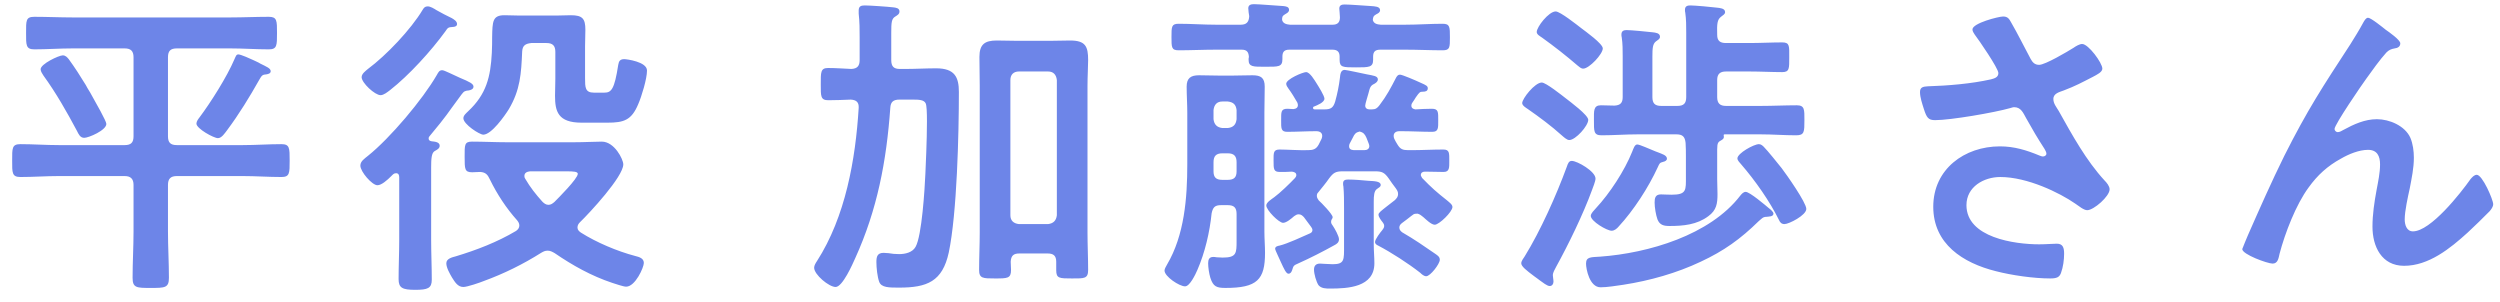 <svg 
 xmlns="http://www.w3.org/2000/svg"
 xmlns:xlink="http://www.w3.org/1999/xlink"
 width="174px" height="21px">
<path fill-rule="evenodd"  fill="#6d85e8"
 d="M173.284,14.695 C172.779,15.201 172.273,15.707 171.745,16.191 C170.535,17.291 169.039,18.500 167.324,18.500 C165.762,18.500 165.124,17.159 165.124,15.773 C165.124,14.915 165.256,14.058 165.410,13.222 C165.520,12.628 165.652,12.034 165.652,11.441 C165.652,10.869 165.454,10.429 164.816,10.429 C164.178,10.429 163.452,10.737 162.924,11.045 C162.000,11.550 161.297,12.188 160.681,13.046 C159.801,14.234 159.031,16.235 158.657,17.664 C158.591,17.950 158.547,18.346 158.173,18.346 C157.821,18.346 156.061,17.708 156.061,17.335 C156.061,17.313 156.435,16.411 156.457,16.367 C157.271,14.519 158.085,12.672 158.987,10.847 C160.615,7.614 161.648,6.052 163.584,3.083 C163.914,2.556 164.200,2.094 164.486,1.566 C164.552,1.456 164.662,1.236 164.816,1.236 C165.014,1.236 165.828,1.896 166.048,2.072 C166.268,2.226 167.060,2.775 167.060,3.017 C167.060,3.259 166.862,3.347 166.664,3.369 C166.422,3.413 166.268,3.479 166.092,3.655 C165.652,4.139 165.080,4.931 164.706,5.459 C164.398,5.876 162.484,8.669 162.484,8.977 C162.484,9.087 162.594,9.197 162.704,9.197 C162.836,9.197 162.990,9.109 163.100,9.043 C163.826,8.647 164.596,8.296 165.432,8.296 C166.312,8.296 167.390,8.757 167.763,9.593 C167.939,10.011 168.005,10.517 168.005,10.979 C168.005,11.704 167.851,12.408 167.719,13.112 C167.587,13.706 167.368,14.695 167.368,15.267 C167.368,15.641 167.499,16.103 167.939,16.103 C169.171,16.103 171.261,13.442 171.943,12.474 C172.053,12.342 172.207,12.166 172.383,12.166 C172.779,12.166 173.526,13.904 173.526,14.212 C173.526,14.388 173.394,14.563 173.284,14.695 ZM145.268,14.629 C145.026,14.629 144.696,14.344 144.432,14.168 C143.354,13.420 141.110,12.320 139.219,12.320 C138.075,12.320 136.865,13.002 136.865,14.278 C136.865,16.543 140.230,17.005 141.924,17.005 C142.430,17.005 142.870,16.961 143.156,16.961 C143.596,16.961 143.662,17.269 143.662,17.664 C143.662,18.082 143.596,18.588 143.442,19.006 C143.332,19.292 143.156,19.380 142.694,19.380 C141.550,19.380 140.010,19.160 138.911,18.874 C136.623,18.302 134.555,16.983 134.555,14.388 C134.555,11.770 136.733,10.187 139.197,10.187 C140.186,10.187 141.044,10.451 141.946,10.825 C142.012,10.847 142.100,10.891 142.188,10.891 C142.298,10.891 142.430,10.825 142.430,10.693 C142.430,10.583 142.342,10.451 142.298,10.363 C141.814,9.615 141.462,9.021 141.022,8.230 C140.824,7.878 140.670,7.460 140.186,7.460 C140.076,7.460 140.010,7.504 139.900,7.526 C138.823,7.834 135.765,8.362 134.687,8.362 C134.203,8.362 134.094,8.186 133.896,7.570 C133.786,7.218 133.632,6.778 133.632,6.404 C133.632,6.052 133.874,6.030 134.159,6.008 C135.567,5.964 137.195,5.832 138.559,5.525 C138.801,5.459 139.087,5.393 139.087,5.085 C139.087,4.755 137.723,2.775 137.437,2.402 C137.371,2.292 137.283,2.182 137.283,2.050 C137.283,1.610 139.109,1.148 139.417,1.148 C139.725,1.148 139.835,1.302 139.966,1.544 C140.450,2.380 140.868,3.237 141.330,4.095 C141.462,4.337 141.616,4.513 141.924,4.513 C142.342,4.513 143.904,3.589 144.322,3.325 C144.476,3.215 144.740,3.061 144.916,3.061 C145.356,3.061 146.323,4.381 146.323,4.777 C146.323,5.019 145.949,5.195 145.664,5.349 C144.894,5.744 144.454,5.986 143.640,6.294 C143.354,6.404 142.914,6.492 142.914,6.888 C142.914,7.218 143.134,7.460 143.288,7.724 C144.234,9.417 145.202,11.177 146.477,12.562 C146.631,12.716 146.829,12.958 146.829,13.178 C146.829,13.662 145.729,14.629 145.268,14.629 ZM123.828,15.333 C123.168,13.992 122.156,12.562 121.188,11.441 C121.100,11.331 120.924,11.177 120.924,11.023 C120.924,10.671 122.068,10.033 122.420,10.033 C122.552,10.033 122.662,10.121 122.750,10.209 C123.036,10.495 123.740,11.375 124.003,11.704 C124.355,12.166 125.719,14.102 125.719,14.541 C125.719,14.981 124.509,15.597 124.201,15.597 C124.003,15.597 123.894,15.487 123.828,15.333 ZM125.015,9.417 C124.179,9.417 123.366,9.351 122.552,9.351 L120.022,9.351 C119.956,9.373 119.956,9.395 119.978,9.461 L119.978,9.549 C119.978,9.681 119.824,9.747 119.714,9.813 C119.494,9.945 119.516,10.121 119.516,10.847 L119.516,12.474 C119.516,12.826 119.538,13.156 119.538,13.508 C119.538,14.168 119.472,14.629 118.900,15.047 C118.109,15.641 117.163,15.729 116.195,15.729 C115.799,15.729 115.513,15.663 115.359,15.267 C115.249,14.959 115.161,14.432 115.161,14.102 C115.161,13.794 115.205,13.530 115.601,13.530 C115.777,13.530 116.063,13.552 116.349,13.552 C117.405,13.552 117.339,13.222 117.339,12.276 L117.339,10.913 C117.339,10.583 117.339,10.275 117.317,9.945 C117.273,9.505 117.097,9.351 116.679,9.351 L113.973,9.351 C113.137,9.351 112.302,9.417 111.466,9.417 C110.916,9.417 110.938,9.131 110.938,8.362 C110.938,7.724 110.894,7.328 111.422,7.328 C111.730,7.328 112.060,7.350 112.368,7.350 C112.785,7.328 112.939,7.152 112.939,6.756 L112.939,3.919 C112.939,3.479 112.939,3.039 112.873,2.599 C112.851,2.534 112.851,2.468 112.851,2.402 C112.851,2.160 113.005,2.094 113.203,2.094 C113.533,2.094 114.655,2.204 115.029,2.248 C115.205,2.270 115.535,2.292 115.535,2.556 C115.535,2.709 115.425,2.753 115.249,2.885 C115.029,3.061 115.007,3.347 115.007,3.941 L115.007,6.756 C115.007,7.196 115.183,7.372 115.623,7.372 L116.745,7.372 C117.185,7.372 117.361,7.196 117.361,6.756 L117.361,2.270 C117.361,1.808 117.361,1.346 117.295,0.884 C117.273,0.818 117.273,0.752 117.273,0.686 C117.273,0.422 117.449,0.378 117.647,0.378 C117.955,0.378 119.164,0.488 119.494,0.532 C119.692,0.554 120.066,0.576 120.066,0.840 C120.066,0.994 119.934,1.038 119.780,1.170 C119.516,1.368 119.494,1.676 119.516,2.424 C119.516,2.841 119.714,2.995 120.132,2.995 L121.760,2.995 C122.530,2.995 123.300,2.951 124.047,2.951 C124.575,2.951 124.531,3.215 124.531,3.985 C124.531,4.755 124.553,5.019 124.047,5.019 C123.300,5.019 122.530,4.975 121.760,4.975 L120.132,4.975 C119.714,4.975 119.516,5.151 119.516,5.569 L119.516,6.756 C119.516,7.196 119.714,7.372 120.132,7.372 L122.552,7.372 C123.388,7.372 124.223,7.328 125.059,7.328 C125.609,7.328 125.587,7.636 125.587,8.362 C125.587,9.175 125.587,9.417 125.015,9.417 ZM109.794,4.557 C109.002,3.875 108.188,3.237 107.330,2.621 C107.176,2.512 106.956,2.402 106.956,2.226 C106.956,1.874 107.792,0.796 108.276,0.796 C108.584,0.796 109.772,1.742 110.058,1.962 C110.344,2.182 111.554,3.039 111.554,3.369 C111.554,3.765 110.608,4.777 110.190,4.777 C110.036,4.777 109.904,4.645 109.794,4.557 ZM108.980,6.844 C109.288,7.086 110.542,8.010 110.542,8.340 C110.542,8.757 109.662,9.747 109.222,9.747 C109.046,9.747 108.826,9.527 108.694,9.417 C107.990,8.779 107.132,8.142 106.341,7.592 C106.209,7.504 105.945,7.350 105.945,7.174 C105.945,6.866 106.824,5.744 107.308,5.744 C107.594,5.744 108.694,6.624 108.980,6.844 ZM109.046,11.616 C109.134,11.353 109.200,11.199 109.398,11.199 C109.772,11.199 111.048,11.924 111.048,12.430 C111.048,12.606 110.872,13.046 110.806,13.222 C110.190,14.915 109.156,17.027 108.298,18.588 C108.210,18.764 108.078,18.962 108.078,19.160 C108.078,19.270 108.122,19.446 108.122,19.600 C108.122,19.754 108.034,19.908 107.858,19.908 C107.682,19.908 107.352,19.644 107.198,19.534 C107.044,19.424 106.912,19.314 106.780,19.226 C106.253,18.830 105.879,18.544 105.879,18.324 C105.879,18.170 106.033,17.972 106.121,17.840 C107.220,16.059 108.320,13.596 109.046,11.616 ZM99.066,15.113 C98.934,15.003 98.824,14.915 98.670,14.871 C98.604,14.871 98.450,14.871 98.384,14.915 C98.340,14.937 98.120,15.113 97.922,15.267 C97.768,15.377 97.636,15.487 97.570,15.531 C97.460,15.619 97.394,15.707 97.394,15.839 C97.394,15.993 97.482,16.081 97.592,16.169 C98.428,16.653 99.132,17.137 99.924,17.686 C100.078,17.796 100.210,17.884 100.210,18.082 C100.210,18.368 99.550,19.226 99.264,19.226 C99.110,19.226 98.956,19.094 98.846,18.984 C98.032,18.346 96.844,17.576 95.921,17.093 C95.811,17.049 95.701,16.961 95.701,16.851 C95.701,16.653 96.075,16.169 96.207,16.015 C96.273,15.927 96.339,15.839 96.339,15.729 C96.339,15.619 96.295,15.553 96.229,15.465 C96.141,15.355 95.943,15.113 95.943,14.937 C95.943,14.805 96.163,14.651 96.492,14.388 C96.668,14.256 96.866,14.102 97.086,13.926 C97.218,13.794 97.306,13.684 97.306,13.508 C97.306,13.332 97.240,13.244 97.152,13.112 C96.976,12.870 96.800,12.650 96.646,12.408 C96.361,12.012 96.185,11.924 95.723,11.924 L93.435,11.924 C92.951,11.924 92.797,12.034 92.511,12.408 C92.269,12.760 92.005,13.068 91.741,13.398 C91.675,13.464 91.653,13.530 91.653,13.640 C91.653,13.750 91.719,13.860 91.785,13.948 C91.961,14.102 92.753,14.915 92.753,15.113 C92.753,15.179 92.709,15.245 92.665,15.311 C92.665,15.355 92.643,15.377 92.643,15.443 C92.643,15.553 92.709,15.641 92.775,15.729 C92.907,15.927 93.193,16.433 93.193,16.653 C93.193,16.873 93.039,16.983 92.863,17.071 C92.115,17.489 91.169,17.972 90.378,18.324 C90.004,18.478 90.026,18.522 89.938,18.786 C89.894,18.918 89.828,19.050 89.674,19.050 C89.520,19.050 89.366,18.720 89.146,18.236 C89.080,18.060 88.750,17.423 88.750,17.313 C88.750,17.159 88.926,17.115 89.058,17.093 C89.608,16.961 90.642,16.477 91.191,16.235 C91.279,16.191 91.345,16.125 91.345,16.015 C91.345,15.927 91.301,15.861 91.257,15.795 C91.081,15.575 90.927,15.333 90.751,15.113 C90.642,15.003 90.554,14.915 90.378,14.915 C90.268,14.915 90.158,14.981 90.070,15.047 C89.894,15.201 89.542,15.509 89.300,15.509 C89.014,15.509 88.134,14.629 88.134,14.300 C88.134,14.080 88.508,13.860 88.684,13.728 C89.080,13.442 89.784,12.760 90.136,12.386 C90.180,12.320 90.224,12.276 90.224,12.188 C90.224,12.012 90.070,11.968 89.916,11.946 C89.630,11.968 89.366,11.968 89.080,11.968 C88.640,11.968 88.640,11.770 88.640,11.177 C88.640,10.649 88.618,10.407 89.058,10.407 C89.542,10.407 90.510,10.473 91.037,10.451 C91.389,10.451 91.609,10.385 91.785,10.055 L91.983,9.659 C92.005,9.593 92.027,9.527 92.027,9.461 C92.027,9.131 91.675,9.131 91.609,9.131 C90.927,9.131 90.268,9.175 89.586,9.175 C89.146,9.175 89.168,8.911 89.168,8.384 C89.168,7.790 89.146,7.570 89.608,7.570 C89.740,7.570 89.894,7.592 90.026,7.592 C90.202,7.570 90.334,7.504 90.334,7.306 C90.334,7.240 90.312,7.196 90.290,7.130 C90.070,6.756 89.916,6.492 89.674,6.162 C89.608,6.074 89.520,5.942 89.520,5.832 C89.520,5.503 90.686,5.019 90.905,5.019 C91.169,5.019 91.499,5.590 91.653,5.832 C91.763,6.008 92.181,6.668 92.181,6.866 C92.181,7.130 91.675,7.328 91.455,7.416 C91.389,7.438 91.389,7.460 91.389,7.526 C91.389,7.526 91.389,7.614 91.499,7.614 L92.181,7.614 C92.621,7.614 92.797,7.504 92.929,7.064 C93.083,6.514 93.193,5.964 93.259,5.415 C93.281,5.195 93.303,4.865 93.589,4.865 C93.699,4.865 94.909,5.129 95.129,5.173 C95.569,5.261 95.899,5.283 95.899,5.525 C95.899,5.678 95.767,5.766 95.657,5.832 C95.371,5.964 95.349,6.096 95.239,6.514 C95.195,6.690 95.019,7.218 95.019,7.350 C95.019,7.548 95.173,7.614 95.327,7.614 L95.481,7.614 C95.745,7.614 95.855,7.526 96.009,7.328 C96.514,6.668 96.800,6.118 97.174,5.393 C97.240,5.283 97.306,5.195 97.438,5.195 C97.592,5.195 98.516,5.590 98.890,5.766 C99.242,5.920 99.374,5.986 99.374,6.140 C99.374,6.338 99.220,6.382 99.044,6.382 C98.824,6.382 98.802,6.404 98.538,6.778 C98.472,6.888 98.406,6.998 98.296,7.152 C98.252,7.218 98.230,7.262 98.230,7.350 C98.230,7.526 98.362,7.592 98.516,7.614 C98.890,7.592 99.286,7.570 99.660,7.570 C100.122,7.570 100.100,7.812 100.100,8.362 C100.100,8.911 100.122,9.175 99.682,9.175 C98.956,9.175 98.230,9.131 97.526,9.131 L97.394,9.131 C97.306,9.131 96.998,9.153 96.998,9.461 C96.998,9.549 97.020,9.593 97.042,9.659 C97.108,9.791 97.174,9.923 97.262,10.055 C97.460,10.385 97.636,10.451 98.010,10.451 L98.252,10.451 C98.978,10.451 99.704,10.407 100.452,10.407 C100.892,10.407 100.870,10.649 100.870,11.199 C100.870,11.660 100.892,11.968 100.474,11.968 C100.056,11.968 99.616,11.946 99.176,11.946 C99.022,11.946 98.890,12.012 98.890,12.188 C98.890,12.254 98.956,12.320 98.978,12.386 C99.638,13.068 99.990,13.376 100.716,13.948 C100.892,14.102 101.090,14.234 101.090,14.410 C101.090,14.739 100.166,15.641 99.858,15.641 C99.616,15.641 99.242,15.267 99.066,15.113 ZM95.261,9.989 C95.217,9.857 95.151,9.725 95.107,9.593 C94.997,9.351 94.909,9.219 94.623,9.153 C94.359,9.219 94.271,9.329 94.161,9.571 C94.095,9.703 94.007,9.857 93.941,9.989 C93.919,10.033 93.897,10.099 93.897,10.165 C93.897,10.385 94.029,10.429 94.227,10.451 L94.953,10.451 C95.151,10.451 95.305,10.363 95.305,10.165 C95.305,10.099 95.283,10.055 95.261,9.989 ZM100.408,3.501 C99.550,3.501 98.692,3.457 97.812,3.457 L96.075,3.457 C95.723,3.457 95.569,3.589 95.569,3.941 L95.569,4.161 C95.569,4.689 95.283,4.689 94.381,4.689 C93.457,4.689 93.237,4.689 93.237,4.161 L93.237,3.941 C93.237,3.611 93.083,3.457 92.731,3.457 L89.740,3.457 C89.388,3.457 89.256,3.611 89.256,3.941 L89.256,4.117 C89.256,4.667 88.970,4.645 88.068,4.645 C87.232,4.645 86.902,4.667 86.902,4.161 C86.902,4.095 86.902,4.029 86.924,3.963 C86.902,3.611 86.770,3.457 86.418,3.457 L84.637,3.457 C83.757,3.457 82.899,3.501 82.041,3.501 C81.535,3.501 81.535,3.303 81.535,2.578 C81.535,1.852 81.535,1.654 82.041,1.654 C82.899,1.654 83.757,1.720 84.637,1.720 L86.352,1.720 C86.748,1.720 86.924,1.544 86.946,1.126 C86.924,1.016 86.880,0.708 86.880,0.576 C86.880,0.334 87.078,0.290 87.276,0.290 C87.628,0.290 88.904,0.400 89.322,0.422 C89.498,0.444 89.718,0.466 89.718,0.686 C89.718,0.840 89.586,0.906 89.476,0.972 C89.388,1.016 89.300,1.082 89.256,1.170 C89.234,1.258 89.234,1.302 89.234,1.390 C89.300,1.654 89.564,1.698 89.784,1.720 L92.753,1.720 C93.083,1.720 93.259,1.566 93.259,1.214 C93.259,1.060 93.215,0.642 93.215,0.598 C93.215,0.356 93.391,0.312 93.589,0.312 C93.963,0.312 95.019,0.400 95.437,0.422 C95.679,0.444 96.053,0.444 96.053,0.708 C96.053,0.862 95.921,0.928 95.789,0.994 C95.591,1.104 95.569,1.170 95.547,1.390 C95.613,1.654 95.855,1.698 96.097,1.720 L97.812,1.720 C98.692,1.720 99.550,1.654 100.408,1.654 C100.914,1.654 100.914,1.874 100.914,2.599 C100.914,3.303 100.914,3.501 100.408,3.501 ZM82.635,7.834 C82.635,7.240 82.591,6.624 82.591,6.030 C82.591,5.437 82.877,5.239 83.449,5.239 C83.911,5.239 84.373,5.261 84.857,5.261 L85.780,5.261 C86.242,5.261 86.704,5.239 87.166,5.239 C87.760,5.239 88.024,5.415 88.024,6.030 C88.024,6.624 88.002,7.240 88.002,7.834 L88.002,16.125 C88.002,16.631 88.046,17.115 88.046,17.598 C88.046,19.468 87.496,20.040 85.296,20.040 C84.681,20.040 84.439,19.952 84.241,19.336 C84.153,19.050 84.087,18.610 84.087,18.324 C84.087,18.082 84.153,17.884 84.439,17.884 C84.505,17.884 84.593,17.884 84.659,17.906 C84.791,17.906 84.944,17.928 85.098,17.928 C86.066,17.928 86.066,17.620 86.066,16.763 L86.066,14.893 C86.066,14.454 85.890,14.278 85.450,14.278 L84.988,14.278 C84.549,14.278 84.417,14.432 84.329,14.849 C84.197,16.147 83.867,17.576 83.339,18.786 C83.207,19.094 82.811,19.930 82.481,19.930 C82.085,19.930 81.051,19.248 81.051,18.830 C81.051,18.698 81.161,18.544 81.227,18.412 C82.437,16.367 82.635,13.772 82.635,11.441 L82.635,7.834 ZM84.461,11.924 C84.461,12.342 84.637,12.518 85.076,12.518 L85.450,12.518 C85.890,12.518 86.066,12.342 86.066,11.924 L86.066,11.287 C86.066,10.869 85.890,10.671 85.450,10.671 L85.076,10.671 C84.637,10.671 84.461,10.869 84.461,11.287 L84.461,11.924 ZM84.461,8.296 C84.505,8.669 84.703,8.867 85.076,8.911 L85.450,8.911 C85.846,8.867 86.022,8.669 86.066,8.296 L86.066,7.658 C86.022,7.284 85.846,7.108 85.450,7.064 L85.076,7.064 C84.703,7.064 84.505,7.284 84.461,7.658 L84.461,8.296 ZM75.734,18.786 C75.734,19.402 75.470,19.380 74.613,19.380 C73.733,19.380 73.513,19.380 73.513,18.808 L73.513,18.214 C73.513,17.796 73.315,17.642 72.919,17.642 L70.939,17.642 C70.543,17.642 70.367,17.796 70.345,18.214 C70.345,18.412 70.367,18.588 70.367,18.786 C70.367,19.380 70.125,19.380 69.245,19.380 C68.410,19.380 68.146,19.380 68.146,18.786 C68.146,17.928 68.190,17.049 68.190,16.169 L68.190,5.986 C68.190,5.305 68.168,4.645 68.168,3.963 C68.168,3.083 68.542,2.819 69.377,2.819 C69.861,2.819 70.345,2.841 70.807,2.841 L73.073,2.841 C73.535,2.841 74.019,2.819 74.481,2.819 C75.558,2.819 75.734,3.237 75.734,4.183 C75.734,4.667 75.690,5.261 75.690,5.986 L75.690,16.191 C75.690,17.049 75.734,17.928 75.734,18.786 ZM73.557,5.569 C73.513,5.195 73.315,4.975 72.941,4.975 L70.917,4.975 C70.543,4.975 70.323,5.195 70.323,5.569 L70.323,14.981 C70.323,15.355 70.543,15.553 70.917,15.597 L72.941,15.597 C73.315,15.553 73.513,15.355 73.557,14.981 L73.557,5.569 ZM62.581,20.018 C61.877,20.018 61.349,20.018 61.195,19.622 C61.063,19.270 60.997,18.632 60.997,18.236 C60.997,17.862 61.063,17.598 61.503,17.598 C61.591,17.598 61.723,17.620 61.833,17.620 C62.075,17.664 62.317,17.686 62.581,17.686 C62.999,17.686 63.504,17.576 63.724,17.181 C64.164,16.411 64.362,13.112 64.406,12.100 C64.428,11.616 64.516,9.747 64.516,8.450 C64.516,7.812 64.494,7.328 64.428,7.196 C64.318,6.954 63.988,6.932 63.548,6.932 L62.603,6.932 C62.185,6.932 61.987,7.086 61.965,7.504 C61.701,11.199 61.063,14.585 59.523,17.972 C59.347,18.368 58.643,19.974 58.159,19.974 C57.697,19.974 56.664,19.116 56.664,18.632 C56.664,18.478 56.774,18.302 56.862,18.170 C58.841,15.091 59.545,11.111 59.765,7.504 C59.787,7.108 59.589,6.954 59.215,6.932 C58.885,6.954 57.939,6.976 57.653,6.976 C57.104,6.976 57.126,6.690 57.126,5.876 C57.126,5.041 57.104,4.733 57.631,4.733 C58.181,4.733 58.731,4.777 59.259,4.799 C59.677,4.777 59.831,4.579 59.831,4.183 L59.831,2.599 C59.831,2.072 59.831,1.522 59.765,0.950 L59.765,0.730 C59.765,0.444 59.919,0.378 60.183,0.378 C60.513,0.378 61.811,0.466 62.163,0.510 C62.339,0.532 62.603,0.554 62.603,0.796 C62.603,0.994 62.449,1.060 62.317,1.148 C62.053,1.302 62.031,1.544 62.031,2.314 L62.031,4.183 C62.031,4.623 62.207,4.799 62.625,4.799 L62.999,4.799 C63.724,4.799 64.450,4.755 65.154,4.755 C66.452,4.755 66.738,5.371 66.738,6.404 C66.738,9.329 66.606,14.849 66.034,17.576 C65.594,19.600 64.516,20.018 62.581,20.018 ZM42.282,8.538 L40.478,8.538 C38.828,8.538 38.630,7.746 38.630,6.668 C38.630,6.294 38.652,5.898 38.652,5.481 L38.652,3.611 C38.652,3.193 38.476,2.995 38.036,2.995 L36.981,2.995 C36.563,3.039 36.365,3.171 36.343,3.589 C36.277,5.129 36.211,6.250 35.419,7.592 C35.133,8.054 34.209,9.373 33.637,9.373 C33.373,9.373 32.251,8.647 32.251,8.230 C32.251,8.032 32.449,7.878 32.581,7.746 C33.857,6.558 34.143,5.349 34.231,3.677 C34.253,3.259 34.253,2.885 34.253,2.578 C34.275,1.500 34.275,1.060 35.111,1.060 C35.463,1.060 35.793,1.082 36.123,1.082 L38.740,1.082 C39.070,1.082 39.400,1.060 39.730,1.060 C40.544,1.060 40.742,1.302 40.742,2.072 C40.742,2.468 40.720,2.841 40.720,3.215 L40.720,5.437 C40.720,6.074 40.720,6.448 41.336,6.448 L42.062,6.448 C42.546,6.448 42.766,6.228 43.029,4.513 C43.073,4.249 43.161,4.117 43.447,4.117 C43.601,4.117 45.031,4.293 45.031,4.909 C45.031,5.481 44.657,6.712 44.415,7.262 C43.953,8.362 43.425,8.538 42.282,8.538 ZM32.119,6.580 C30.954,8.142 31.262,7.834 29.876,9.505 C29.854,9.527 29.832,9.571 29.832,9.637 C29.832,9.769 29.920,9.813 30.052,9.835 C30.250,9.857 30.602,9.879 30.602,10.143 C30.602,10.341 30.404,10.429 30.250,10.517 C30.030,10.649 30.008,11.067 30.008,11.660 L30.008,16.697 C30.008,17.620 30.052,18.544 30.052,19.468 C30.052,20.062 29.766,20.172 28.908,20.172 C28.006,20.172 27.742,20.040 27.742,19.424 C27.742,18.522 27.786,17.620 27.786,16.697 L27.786,12.342 C27.786,12.188 27.742,12.056 27.566,12.056 C27.412,12.056 27.346,12.144 27.236,12.254 C26.950,12.540 26.554,12.892 26.268,12.892 C25.894,12.892 25.081,11.946 25.081,11.529 C25.081,11.221 25.367,11.045 25.608,10.847 C27.148,9.615 29.414,6.932 30.404,5.217 C30.514,5.019 30.580,4.887 30.778,4.887 C30.932,4.887 31.503,5.195 32.009,5.415 C32.691,5.700 32.955,5.832 32.955,6.030 C32.955,6.206 32.757,6.272 32.625,6.294 C32.383,6.316 32.295,6.338 32.119,6.580 ZM31.525,1.874 C31.196,1.896 31.174,1.918 30.998,2.182 C30.008,3.545 28.468,5.239 27.148,6.272 C26.972,6.404 26.708,6.624 26.488,6.624 C26.092,6.624 25.169,5.766 25.169,5.371 C25.169,5.129 25.455,4.931 25.608,4.799 C26.884,3.853 28.600,2.050 29.414,0.686 C29.502,0.532 29.590,0.444 29.766,0.444 C29.964,0.444 30.206,0.598 30.382,0.708 C30.690,0.884 31.108,1.104 31.437,1.258 C31.591,1.346 31.811,1.478 31.811,1.676 C31.811,1.830 31.635,1.874 31.525,1.874 ZM5.972,5.920 C6.016,6.008 6.126,6.206 6.280,6.448 C6.698,7.196 7.402,8.428 7.402,8.625 C7.402,9.065 6.170,9.593 5.862,9.593 C5.576,9.593 5.466,9.329 5.356,9.109 C4.652,7.790 3.904,6.470 3.025,5.261 C2.959,5.151 2.827,4.975 2.827,4.821 C2.827,4.447 4.102,3.853 4.366,3.853 C4.564,3.853 4.674,3.985 4.784,4.117 C5.202,4.689 5.598,5.305 5.972,5.920 ZM18.048,5.547 C17.366,6.756 16.640,7.944 15.804,9.065 C15.650,9.263 15.430,9.615 15.167,9.615 C14.881,9.615 13.671,8.955 13.671,8.603 C13.671,8.450 13.803,8.274 13.891,8.164 C14.683,7.108 15.804,5.327 16.310,4.139 C16.420,3.897 16.442,3.787 16.596,3.787 C16.750,3.787 17.454,4.095 17.630,4.183 C17.806,4.271 17.982,4.337 18.114,4.425 C18.554,4.645 18.840,4.755 18.840,4.953 C18.840,5.107 18.686,5.151 18.554,5.173 C18.268,5.195 18.224,5.239 18.048,5.547 ZM19.588,12.320 C18.686,12.320 17.806,12.254 16.904,12.254 L12.307,12.254 C11.867,12.254 11.691,12.452 11.691,12.870 L11.691,16.103 C11.691,17.181 11.757,18.258 11.757,19.336 C11.757,20.040 11.471,20.040 10.481,20.040 C9.514,20.040 9.228,20.040 9.228,19.336 C9.228,18.258 9.294,17.181 9.294,16.103 L9.294,12.870 C9.294,12.452 9.096,12.254 8.678,12.254 L4.080,12.254 C3.201,12.254 2.321,12.320 1.419,12.320 C0.825,12.320 0.847,12.012 0.847,11.177 C0.847,10.319 0.825,10.033 1.419,10.033 C2.299,10.033 3.201,10.099 4.080,10.099 L8.678,10.099 C9.118,10.099 9.294,9.923 9.294,9.483 L9.294,3.985 C9.294,3.545 9.096,3.369 8.678,3.369 L5.048,3.369 C4.168,3.369 3.267,3.435 2.387,3.435 C1.793,3.435 1.815,3.127 1.815,2.292 C1.815,1.434 1.793,1.170 2.387,1.170 C3.289,1.170 4.168,1.214 5.048,1.214 L16.046,1.214 C16.926,1.214 17.806,1.170 18.708,1.170 C19.280,1.170 19.280,1.434 19.280,2.292 C19.280,3.171 19.280,3.435 18.708,3.435 C17.806,3.435 16.926,3.369 16.046,3.369 L12.307,3.369 C11.867,3.369 11.691,3.545 11.691,3.985 L11.691,9.483 C11.691,9.923 11.867,10.099 12.307,10.099 L16.904,10.099 C17.806,10.099 18.686,10.033 19.588,10.033 C20.160,10.033 20.160,10.297 20.160,11.177 C20.160,12.056 20.160,12.320 19.588,12.320 ZM35.903,16.081 C36.035,15.993 36.145,15.883 36.145,15.685 C36.145,15.553 36.079,15.443 35.991,15.333 C35.243,14.498 34.605,13.530 34.099,12.496 C33.945,12.166 33.813,11.990 33.417,11.968 C33.219,11.968 33.043,11.990 32.867,11.990 C32.339,11.990 32.339,11.770 32.339,10.913 C32.339,10.099 32.317,9.857 32.845,9.857 C33.659,9.857 34.473,9.901 35.265,9.901 L39.950,9.901 C40.654,9.901 41.446,9.857 41.886,9.857 C42.766,9.857 43.381,11.089 43.381,11.441 C43.381,12.298 41.028,14.827 40.368,15.465 C40.258,15.575 40.192,15.685 40.192,15.839 C40.192,15.993 40.302,16.103 40.434,16.191 C41.512,16.873 42.963,17.489 44.217,17.818 C44.481,17.884 44.811,17.972 44.811,18.302 C44.811,18.610 44.217,19.952 43.579,19.952 C43.381,19.952 42.832,19.754 42.612,19.688 C41.160,19.204 39.862,18.478 38.608,17.620 C38.454,17.532 38.300,17.445 38.124,17.445 C37.926,17.445 37.816,17.510 37.662,17.598 C36.409,18.390 35.067,19.050 33.681,19.556 C33.417,19.666 32.515,19.974 32.251,19.974 C31.855,19.974 31.657,19.622 31.459,19.314 C31.305,19.050 31.064,18.632 31.064,18.324 C31.064,17.994 31.481,17.906 31.723,17.840 C33.175,17.401 34.605,16.851 35.903,16.081 ZM36.563,12.452 C36.893,13.024 37.310,13.552 37.750,14.036 C37.860,14.146 37.992,14.256 38.168,14.256 C38.344,14.256 38.454,14.168 38.586,14.058 C38.872,13.772 40.214,12.430 40.214,12.100 C40.214,11.946 39.928,11.924 39.422,11.924 L36.893,11.924 C36.695,11.946 36.497,12.012 36.497,12.254 C36.497,12.342 36.519,12.386 36.563,12.452 ZM92.753,18.390 C93.589,18.390 93.545,18.082 93.545,17.115 L93.545,14.476 C93.545,13.970 93.545,13.464 93.501,12.980 C93.479,12.914 93.479,12.848 93.479,12.760 C93.479,12.540 93.633,12.496 93.831,12.496 C94.205,12.496 94.843,12.540 95.239,12.584 C95.613,12.606 96.097,12.606 96.097,12.870 C96.097,13.002 95.987,13.046 95.833,13.156 C95.635,13.288 95.613,13.640 95.613,14.014 L95.613,17.027 C95.613,17.467 95.657,17.884 95.657,18.324 C95.657,19.996 93.809,20.084 92.577,20.084 C92.291,20.084 91.961,20.084 91.763,19.842 C91.609,19.600 91.455,19.072 91.455,18.764 C91.455,18.500 91.587,18.346 91.873,18.346 C92.049,18.346 92.445,18.390 92.753,18.390 ZM110.718,15.025 C110.718,14.849 110.960,14.629 111.070,14.498 C112.038,13.464 113.071,11.880 113.599,10.561 C113.687,10.341 113.775,10.055 113.951,10.055 C114.127,10.055 114.831,10.385 115.227,10.539 C115.293,10.561 115.359,10.583 115.403,10.605 C115.667,10.715 116.019,10.803 116.019,11.045 C116.019,11.177 115.865,11.243 115.755,11.265 C115.513,11.331 115.513,11.353 115.381,11.638 C114.721,13.068 113.709,14.629 112.653,15.773 C112.543,15.905 112.368,16.059 112.170,16.059 C111.840,16.059 110.718,15.399 110.718,15.025 ZM111.378,17.862 C114.721,17.620 119.010,16.367 121.122,13.618 C121.210,13.508 121.342,13.354 121.496,13.354 C121.782,13.354 122.860,14.278 123.124,14.498 C123.212,14.563 123.432,14.739 123.432,14.871 C123.432,15.091 123.080,15.069 122.948,15.091 C122.684,15.091 122.618,15.223 122.398,15.399 C121.144,16.631 119.978,17.467 118.372,18.214 C116.701,19.006 114.831,19.534 112.983,19.820 C112.521,19.886 111.862,19.996 111.400,19.996 C110.630,19.996 110.388,18.720 110.388,18.346 C110.388,17.862 110.740,17.906 111.378,17.862 Z"/>
</svg>